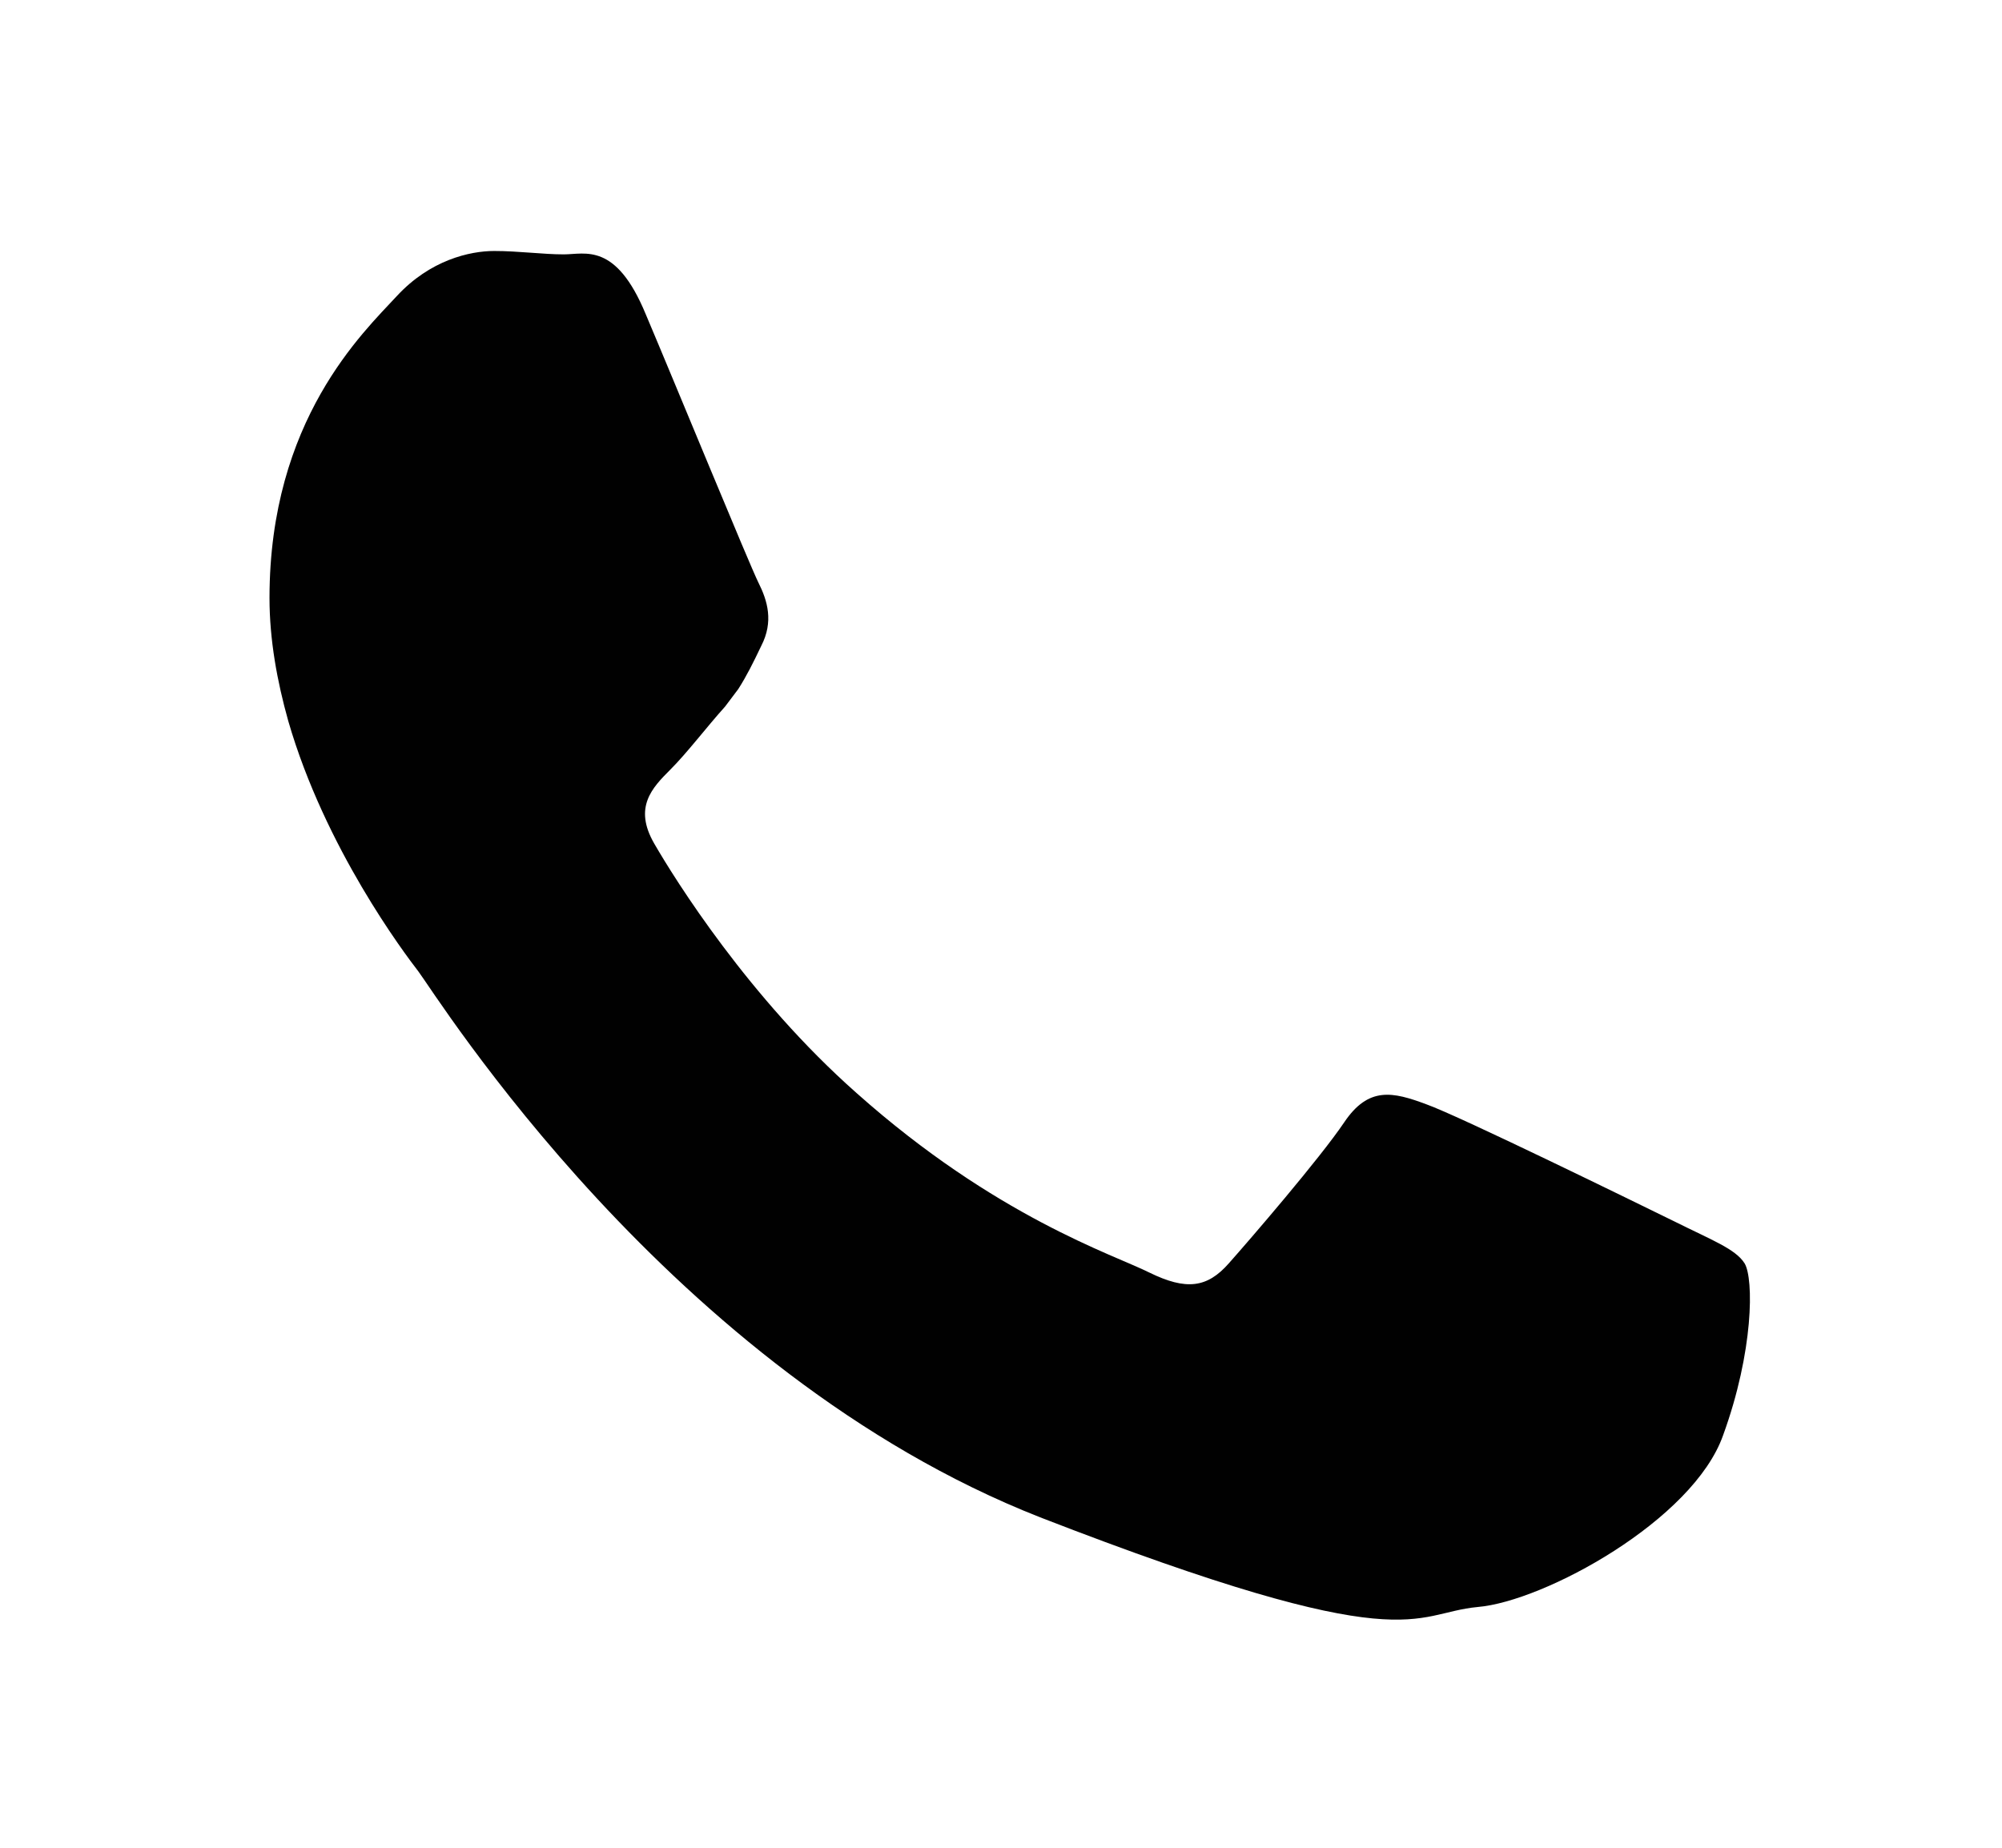 <svg width="26" height="24" viewBox="0 0 26 24" fill="none" xmlns="http://www.w3.org/2000/svg">
<path fill-rule="evenodd" clip-rule="evenodd" d="M21.756 15.87C21.278 15.636 18.956 14.497 18.523 14.343C18.089 14.181 17.773 14.108 17.457 14.578C17.141 15.047 16.229 16.105 15.957 16.411C15.678 16.727 15.407 16.764 14.927 16.529C14.457 16.294 12.931 15.806 11.125 14.198C9.725 12.96 8.767 11.425 8.496 10.956C8.225 10.486 8.469 10.233 8.704 9.998C8.921 9.782 9.174 9.447 9.417 9.177C9.48 9.095 9.534 9.023 9.588 8.95C9.697 8.779 9.778 8.616 9.886 8.39C10.049 8.074 9.968 7.803 9.85 7.568C9.733 7.333 8.784 5.021 8.386 4.081C7.998 3.142 7.601 3.304 7.321 3.304C7.05 3.304 6.734 3.26 6.418 3.26C6.102 3.26 5.586 3.377 5.153 3.846C4.719 4.316 3.5 5.455 3.5 7.767C3.5 8.309 3.599 8.85 3.744 9.366C4.222 11.018 5.252 12.382 5.433 12.617C5.667 12.925 8.703 17.82 13.508 19.708C18.322 21.577 18.322 20.954 19.19 20.873C20.057 20.8 21.99 19.744 22.378 18.642C22.776 17.549 22.776 16.61 22.658 16.411C22.542 16.223 22.226 16.105 21.756 15.87Z" fill="#010101"/>
</svg>
